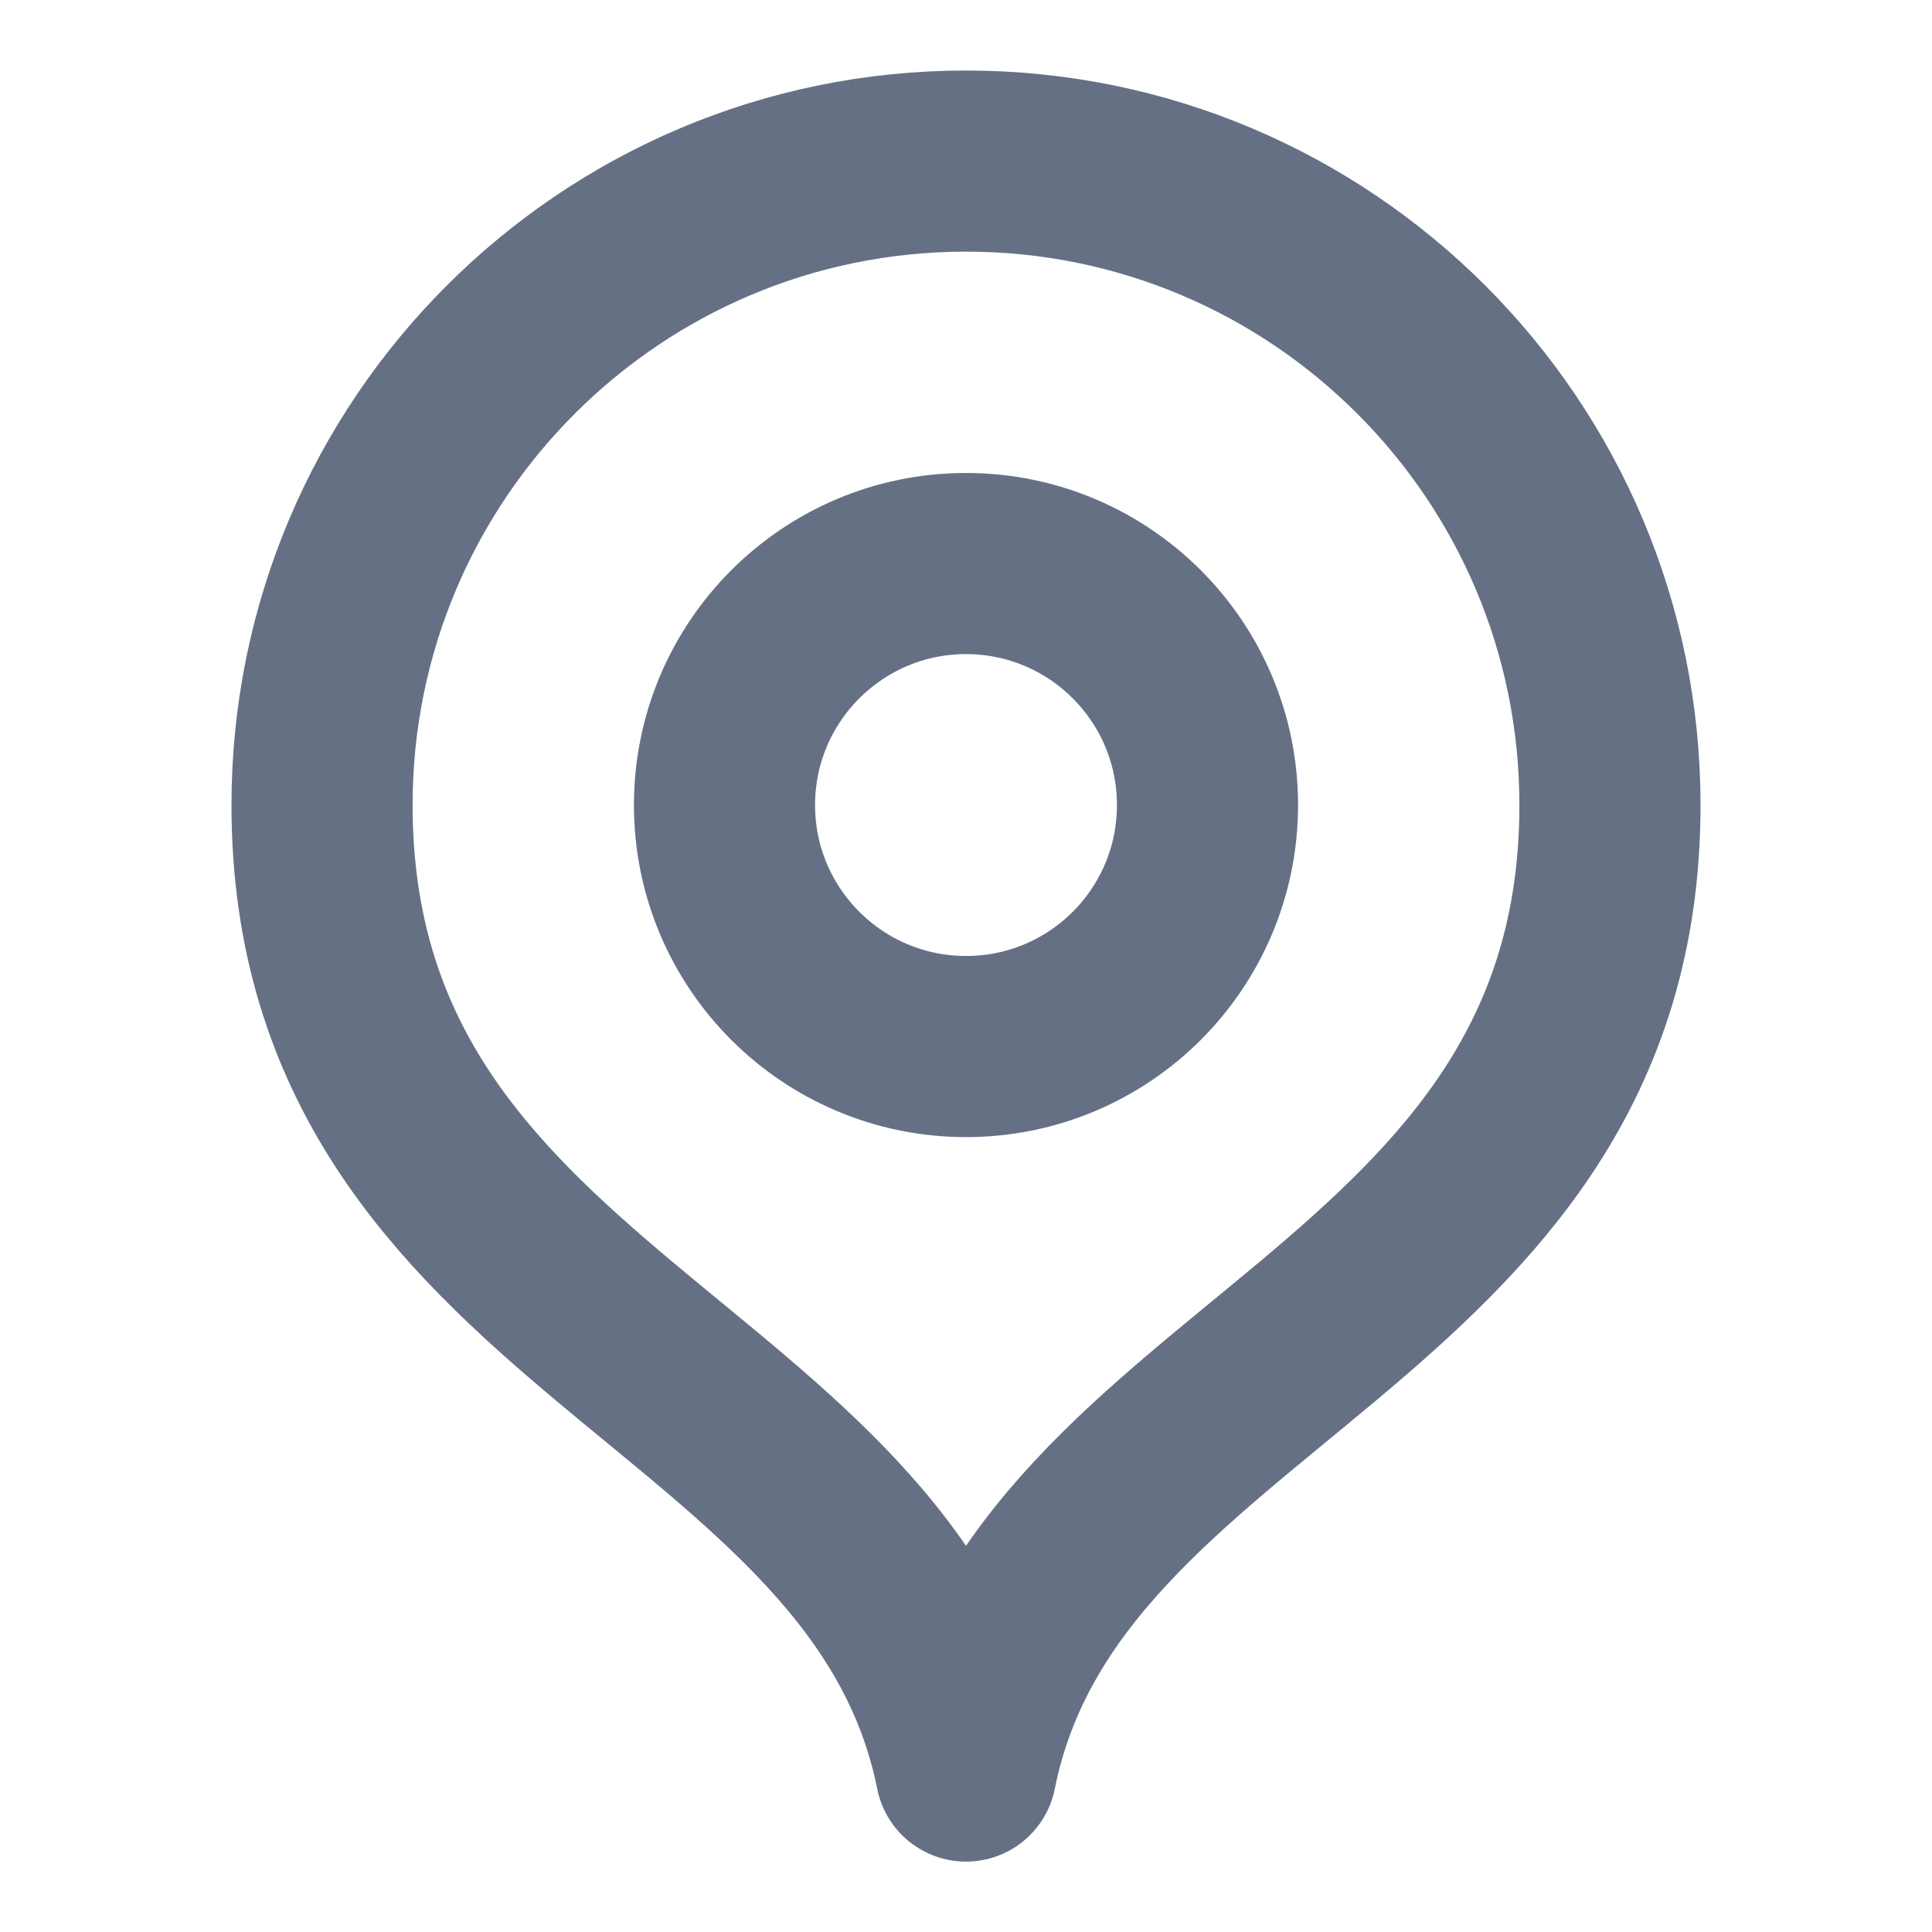 <svg width="16" height="16" viewBox="0 0 16 16" fill="none" xmlns="http://www.w3.org/2000/svg">
<g id="marker-pin-03">
<g id="Icon">
<path d="M8 14.667C8.667 11.334 13.333 10.946 13.333 6.667C13.333 3.722 10.946 1.334 8 1.334C5.055 1.334 2.667 3.722 2.667 6.667C2.667 10.946 7.333 11.334 8 14.667Z" stroke="#667085" stroke-width="1.5" stroke-linecap="round" stroke-linejoin="round"/>
<path d="M8 8.667C9.105 8.667 10 7.772 10 6.667C10 5.563 9.105 4.667 8 4.667C6.896 4.667 6 5.563 6 6.667C6 7.772 6.896 8.667 8 8.667Z" stroke="#667085" stroke-width="1.5" stroke-linecap="round" stroke-linejoin="round"/>
</g>
</g>
</svg>
